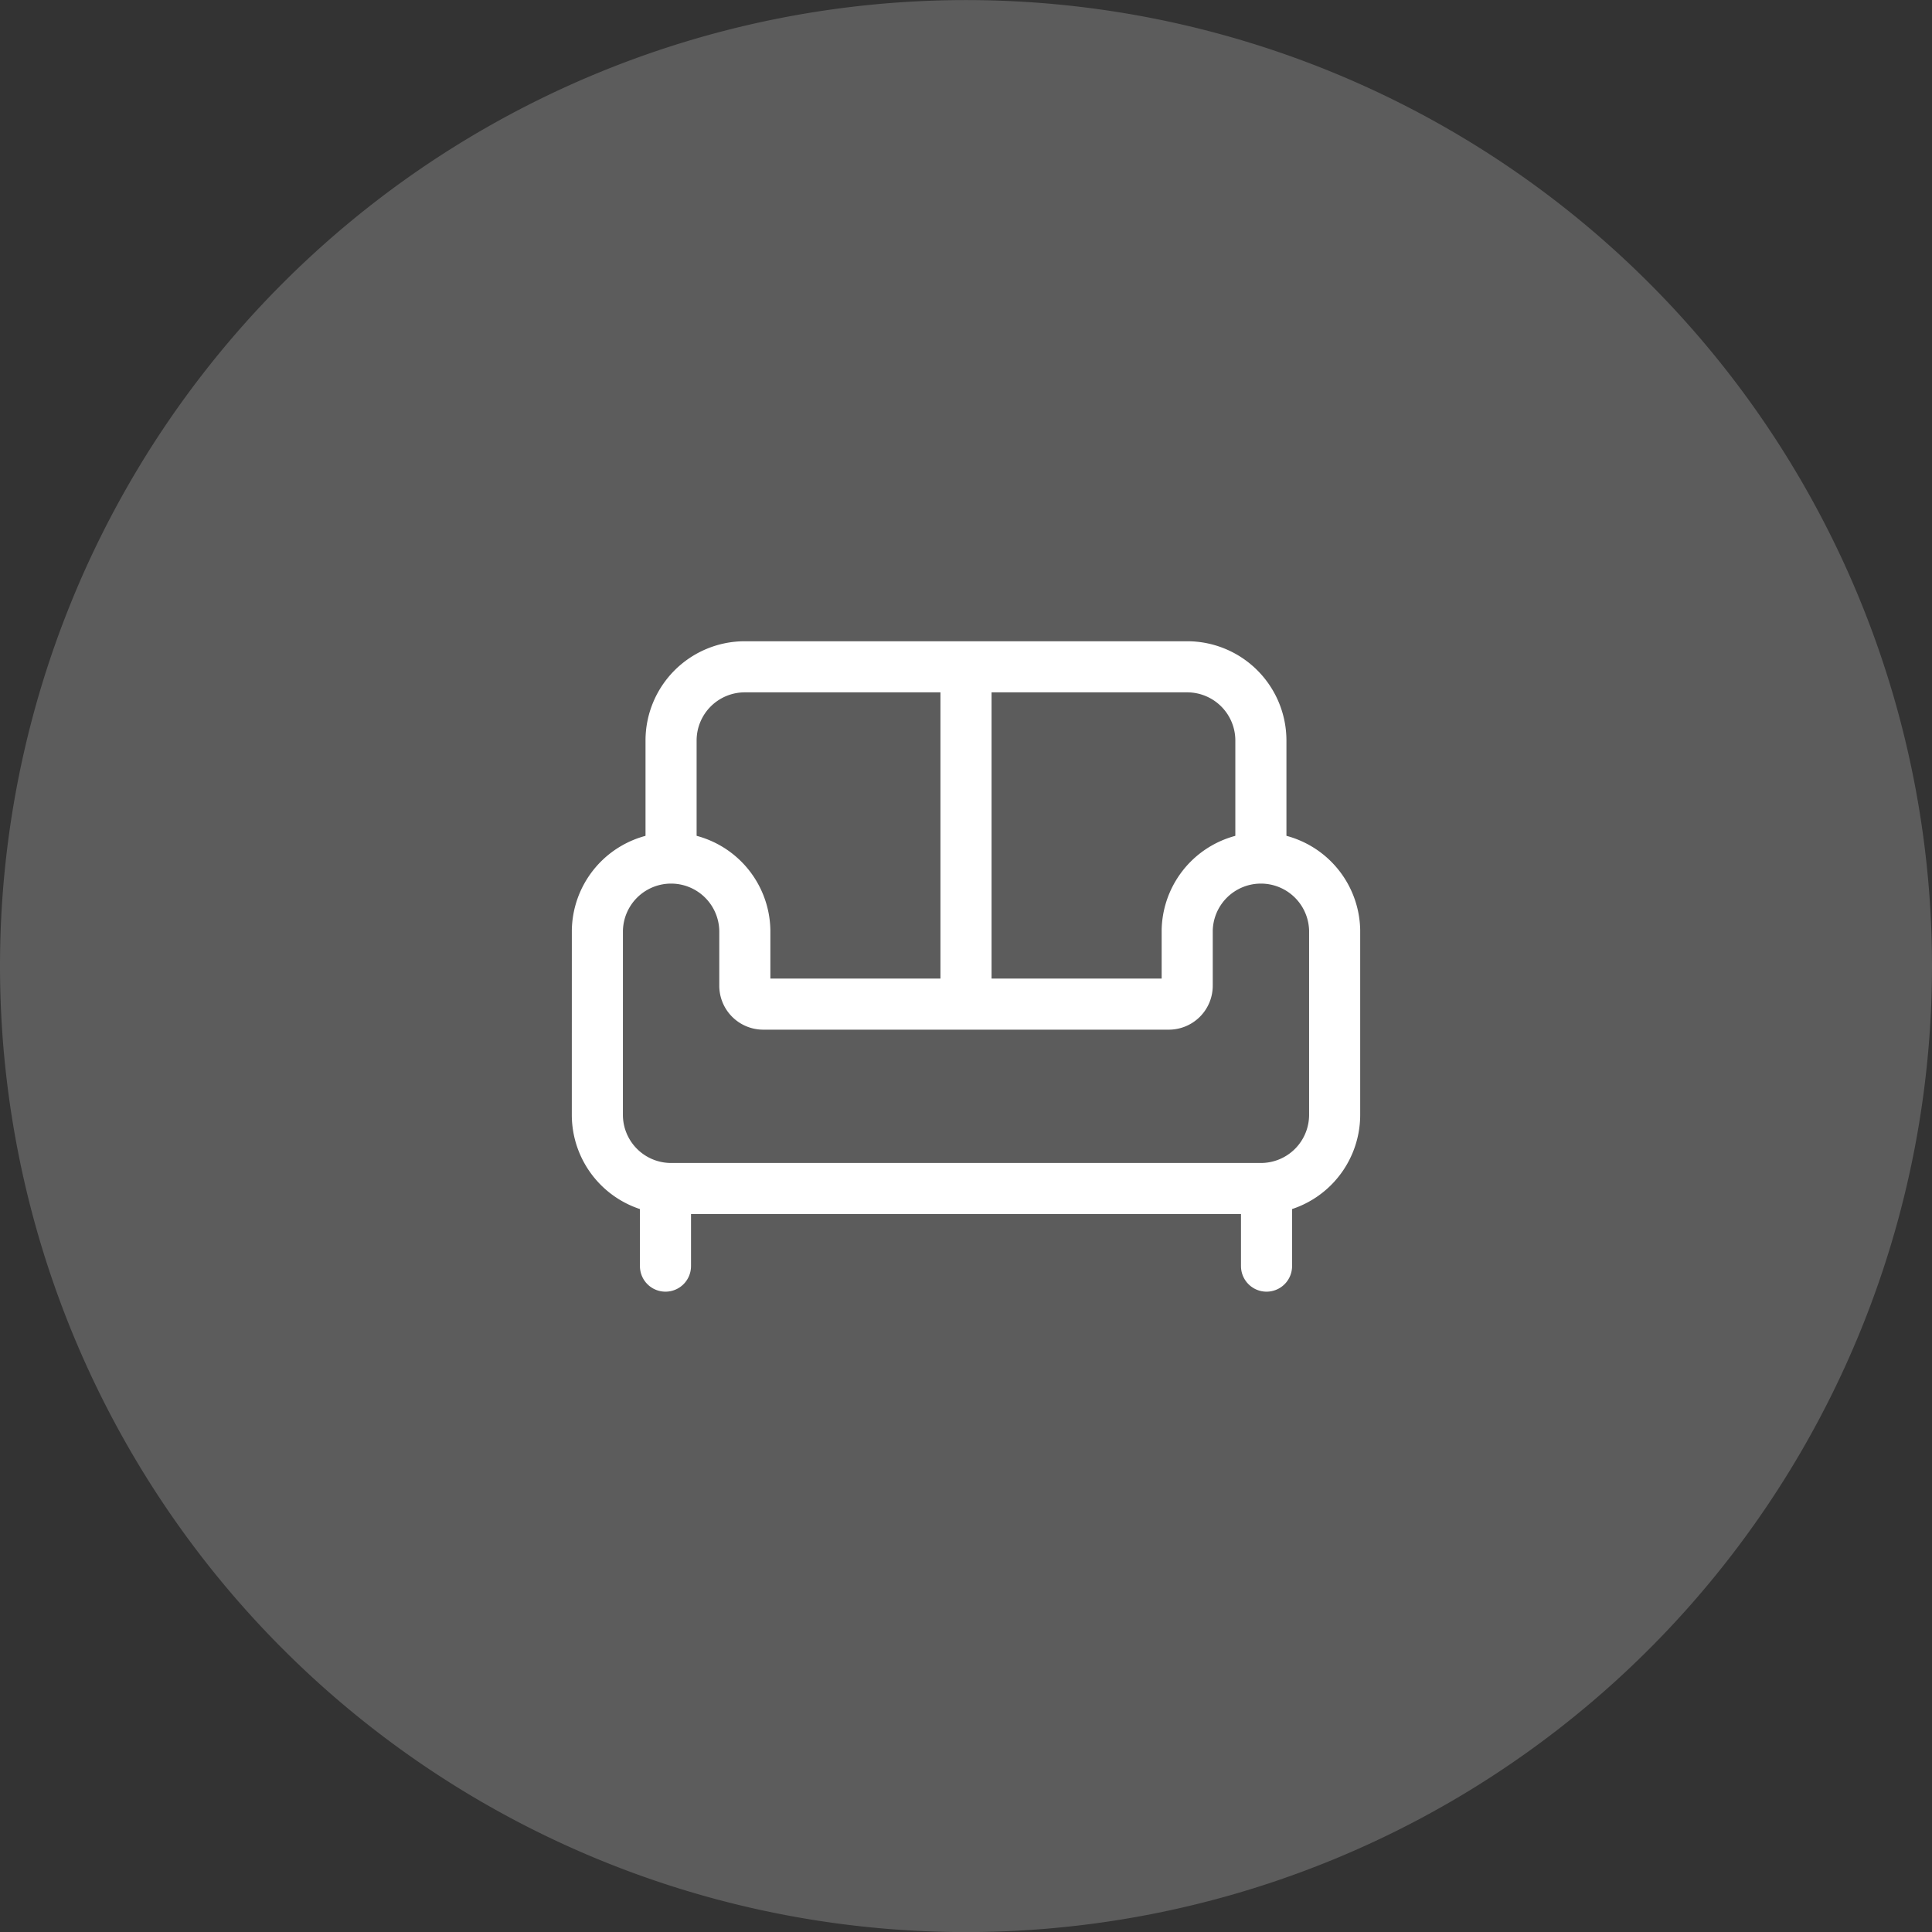 <svg xmlns="http://www.w3.org/2000/svg" width="75.62" height="75.62" viewBox="0 0 75.62 75.62">
  <rect x="0" y="0" width="75.62" height="75.62" fill="#333333" stroke="none"/>
  <g id="salon" transform="translate(-0.5 -0.797)">
    <path id="Tracé_798" data-name="Tracé 798" d="M.5,38.607A37.81,37.81,0,0,1,38.31.8h0a37.81,37.81,0,0,1,37.81,37.81h0a37.81,37.81,0,0,1-37.81,37.81h0A37.81,37.81,0,0,1,.5,38.607Z" fill="rgba(255,255,255,0.2)"/>
    <path id="Tracé_799" data-name="Tracé 799" d="M44.252,28.678V24.349a2.886,2.886,0,0,0-2.886-2.886H24.052a2.886,2.886,0,0,0-2.886,2.886v4.329" transform="translate(5.6 5.433)" fill="none" stroke="#fff" stroke-linecap="round" stroke-linejoin="round" stroke-width="2"/>
    <path id="Tracé_800" data-name="Tracé 800" d="M18.833,37.4a2.886,2.886,0,0,0,2.886,2.886H44.8A2.886,2.886,0,0,0,47.691,37.4V30.183a2.886,2.886,0,0,0-5.771,0v2.164a.721.721,0,0,1-.721.721H25.326a.721.721,0,0,1-.721-.721V30.183a2.886,2.886,0,0,0-5.771,0Z" transform="translate(5.048 7.031)" fill="none" stroke="#fff" stroke-linecap="round" stroke-linejoin="round" stroke-width="2"/>
    <path id="Tracé_801" data-name="Tracé 801" d="M21.167,37.8v2.886" transform="translate(5.38 9.668)" fill="none" stroke="#fff" stroke-linecap="round" stroke-linejoin="round" stroke-width="2"/>
    <path id="Tracé_802" data-name="Tracé 802" d="M39.833,37.8v2.886" transform="translate(10.24 9.668)" fill="none" stroke="#fff" stroke-linecap="round" stroke-linejoin="round" stroke-width="2"/>
    <path id="Tracé_803" data-name="Tracé 803" d="M30.5,21.463V34.449" transform="translate(7.81 5.484)" fill="none" stroke="#fff" stroke-linecap="round" stroke-linejoin="round" stroke-width="2"/>
  </g>
</svg>

